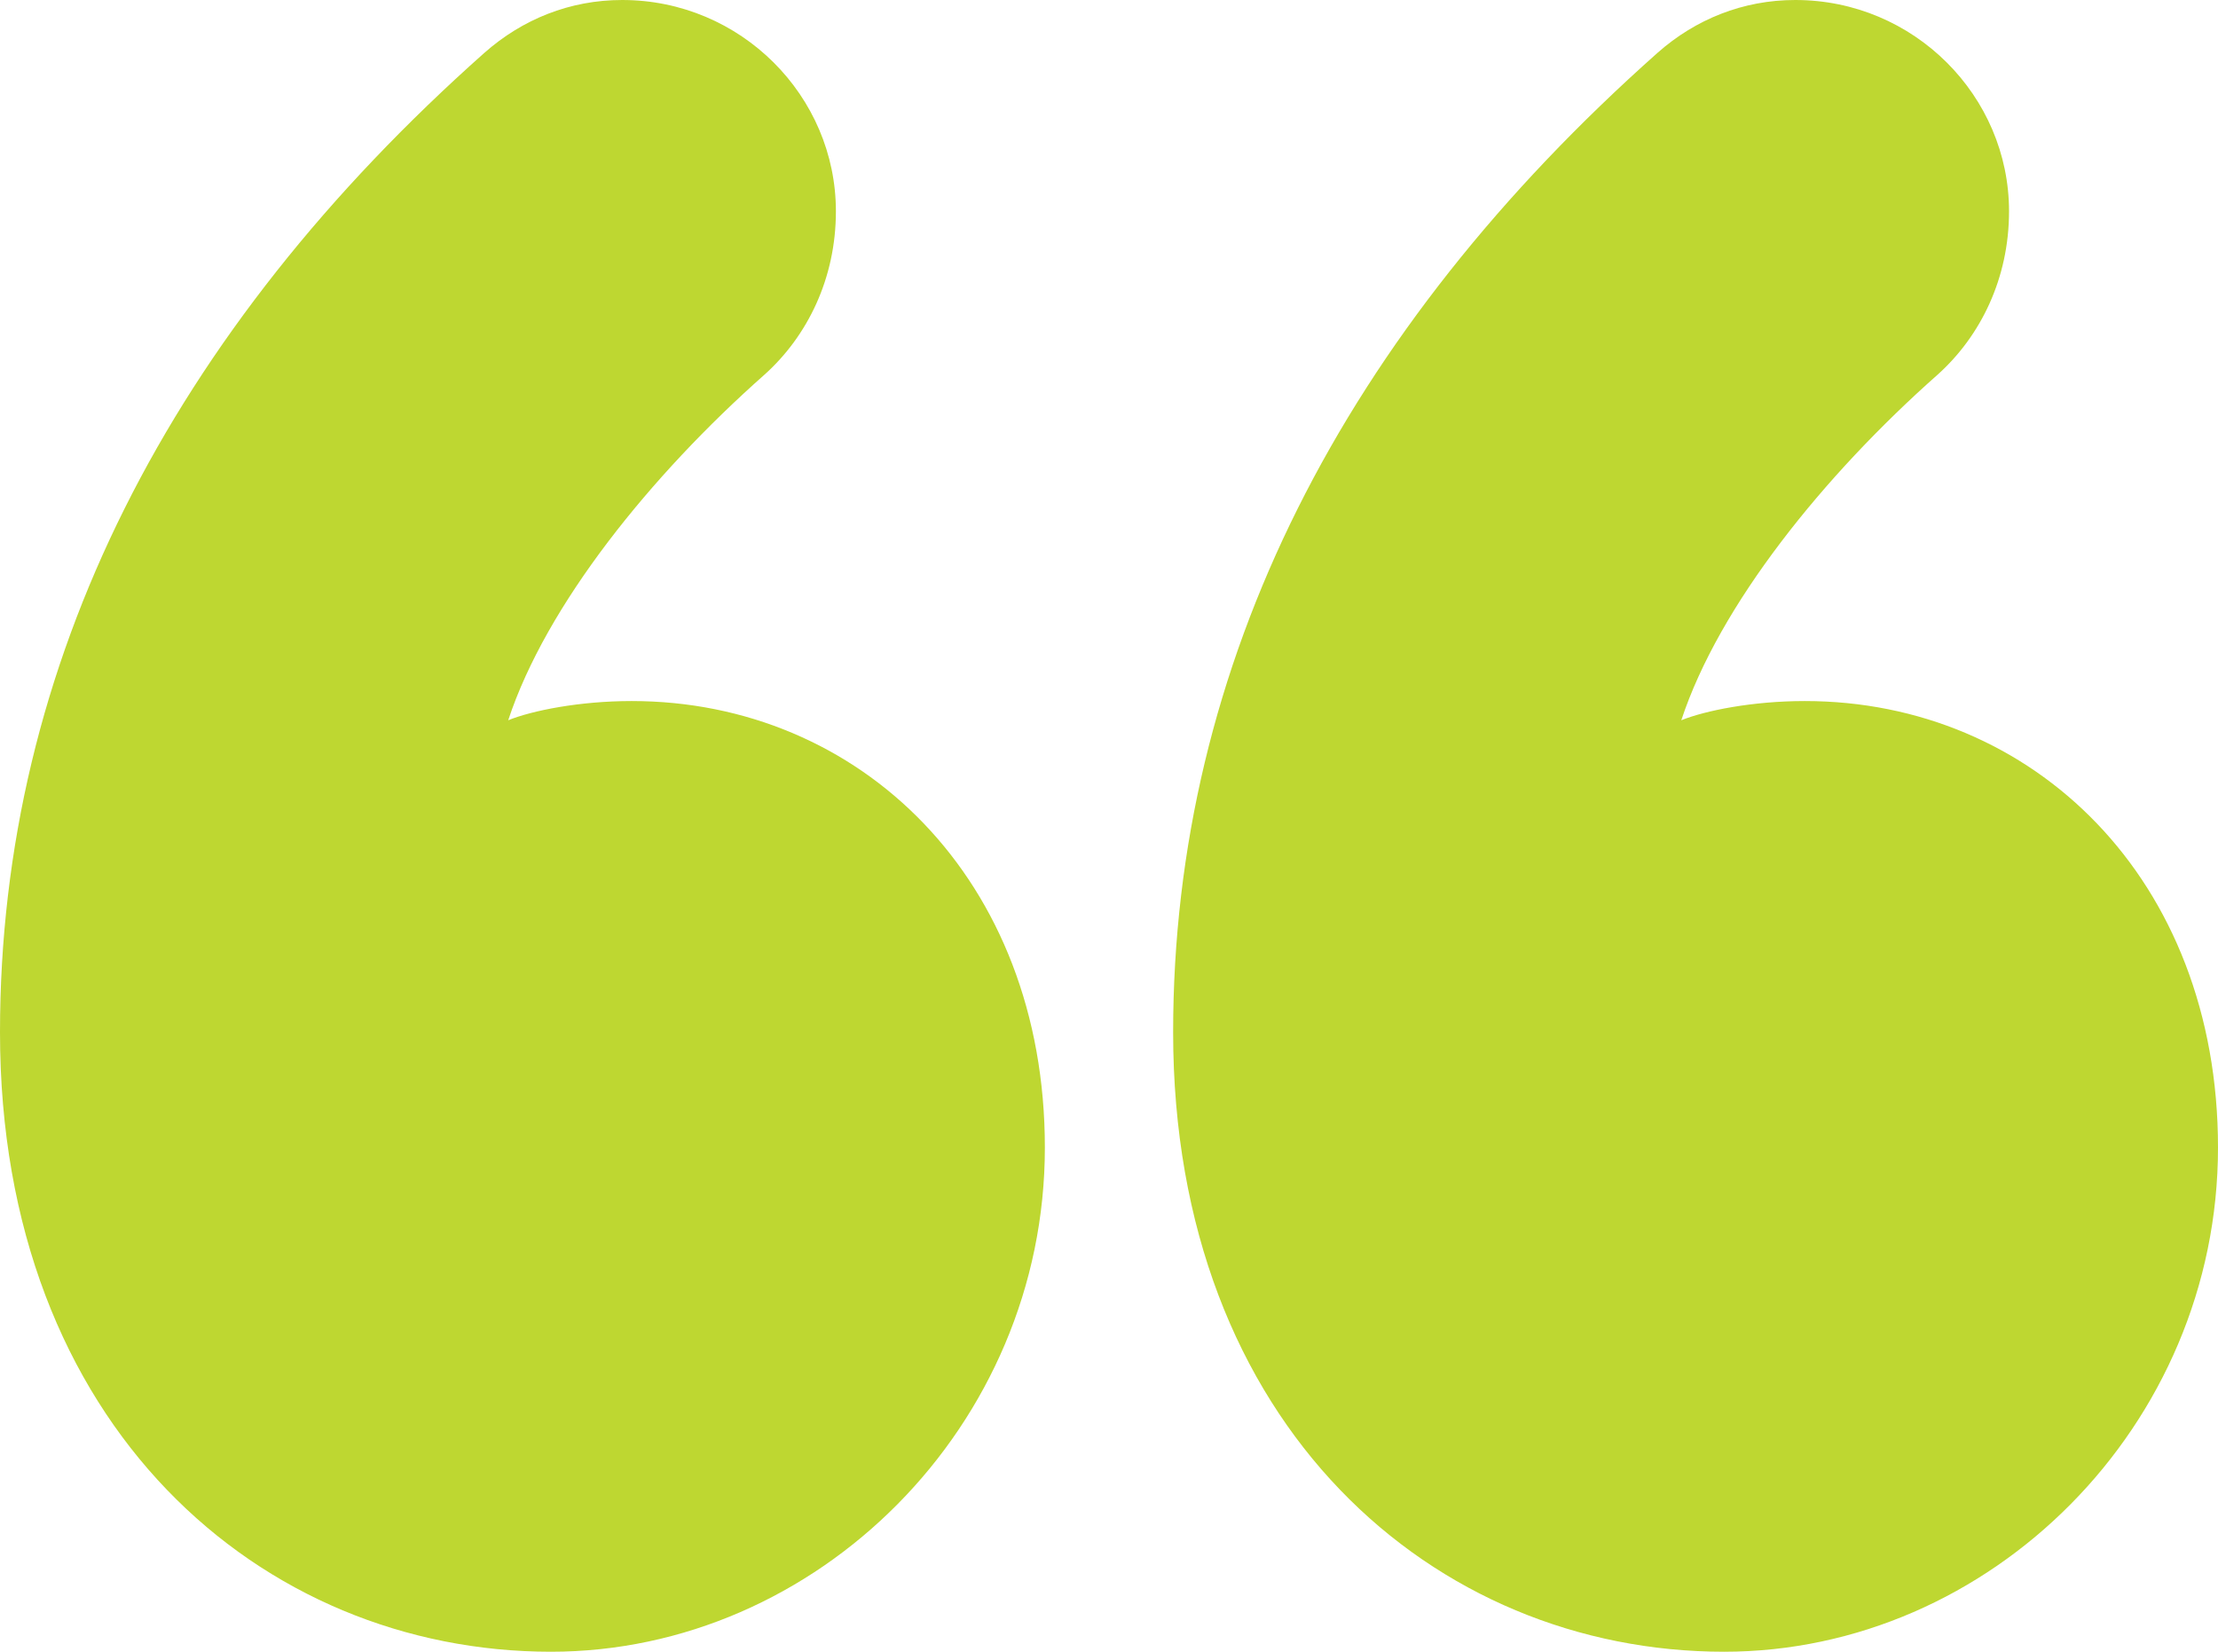 <svg width="47" height="35" viewBox="0 0 47 35" fill="none" xmlns="http://www.w3.org/2000/svg">
<path d="M10.265 1.119C11.071 0.407 12.077 0 13.184 0C15.7 0 17.713 2.035 17.713 4.477C17.713 5.901 17.109 7.122 16.203 7.936C13.788 10.073 11.574 12.82 10.769 15.262C11.272 15.058 12.278 14.855 13.385 14.855C18.216 14.855 22.141 18.619 22.141 24.317C22.141 30.218 17.311 35 11.675 35C5.535 35 0 30.218 0 21.875C0 14.041 3.623 7.02 10.265 1.119ZM35.124 1.119C35.929 0.407 36.936 0 38.043 0C40.559 0 42.572 2.035 42.572 4.477C42.572 5.901 41.968 7.122 41.062 7.936C38.647 10.073 36.432 12.82 35.627 15.262C36.131 15.058 37.137 14.855 38.244 14.855C43.075 14.855 47 18.619 47 24.317C47 30.218 42.169 35 36.533 35C30.394 35 24.859 30.218 24.859 21.875C24.859 14.041 28.482 7.02 35.124 1.119Z" fill="#BED731"/>
</svg>

